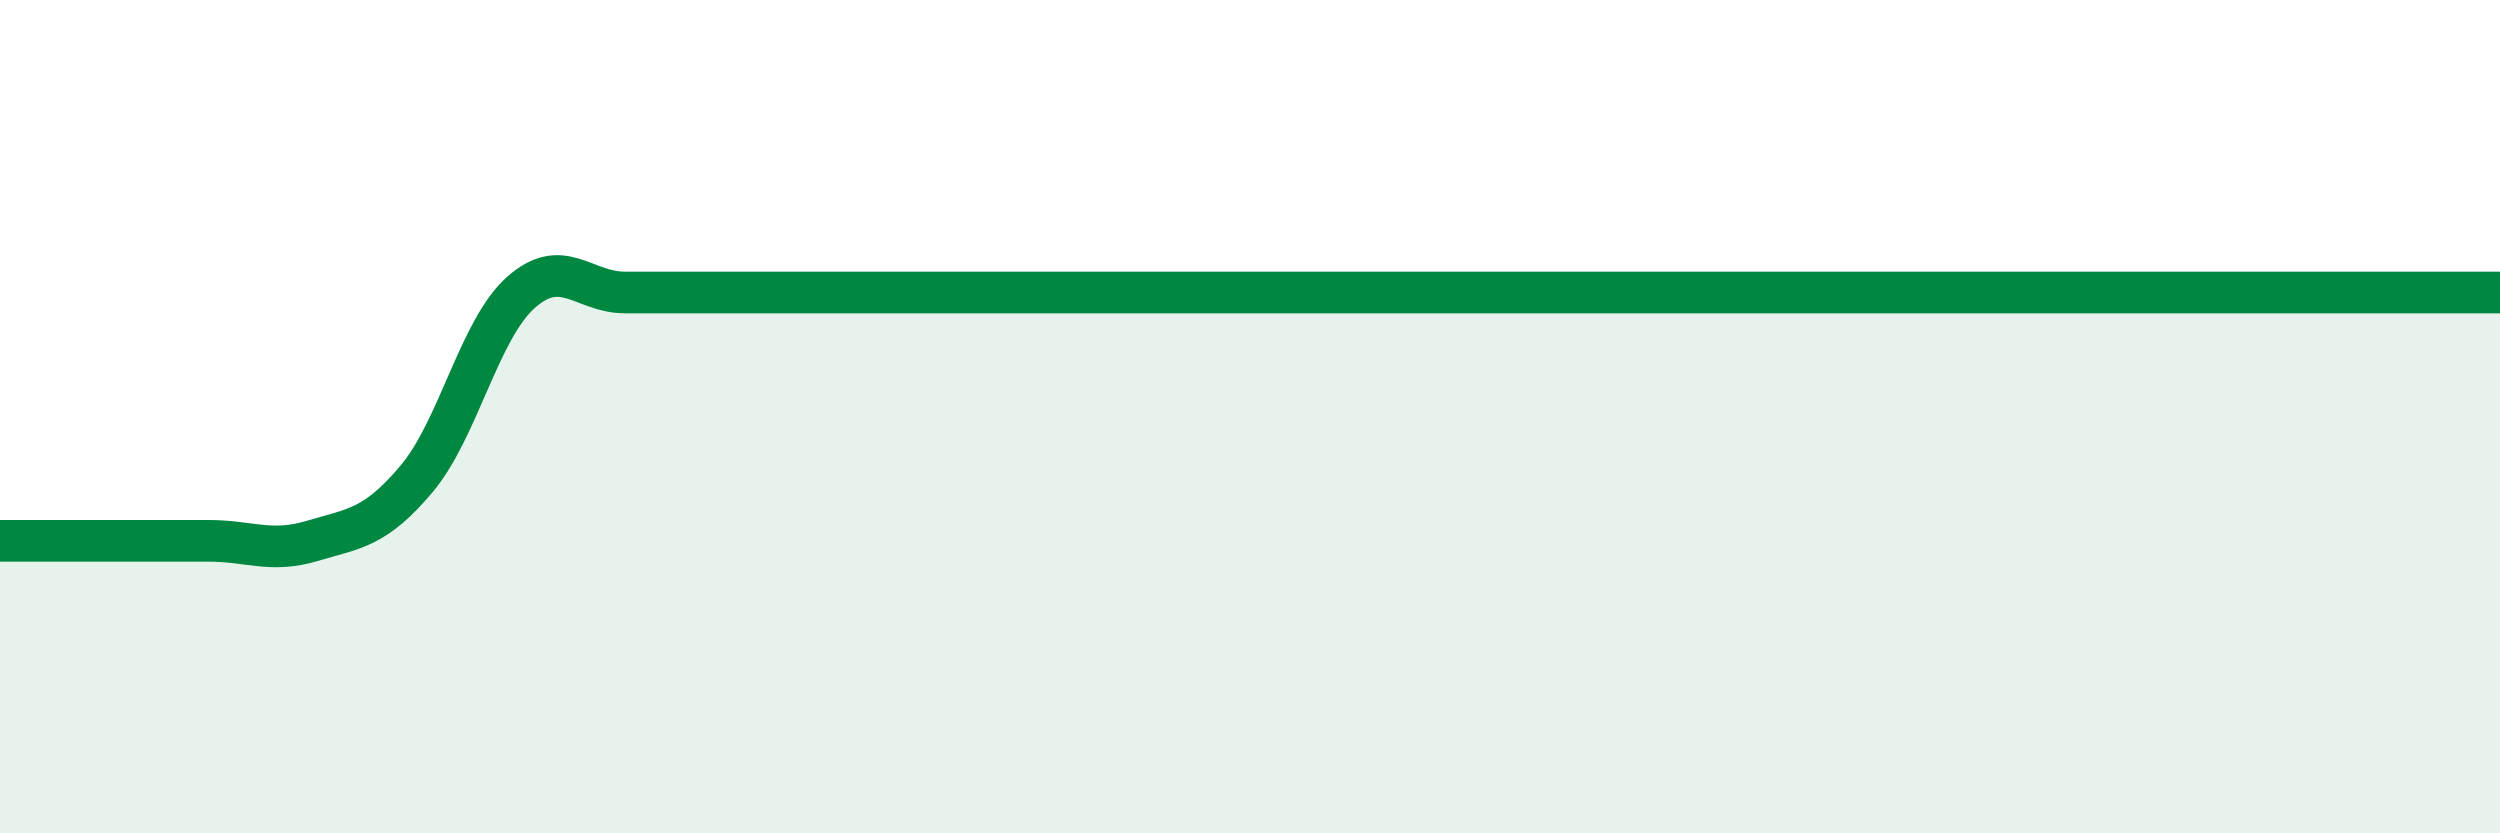 
    <svg width="60" height="20" viewBox="0 0 60 20" xmlns="http://www.w3.org/2000/svg">
      <path
        d="M 0,12.98 C 0.5,12.98 1.5,12.98 2.5,12.98 C 3.5,12.98 4,12.98 5,12.98 C 6,12.98 6.5,13.28 7.5,12.98 C 8.5,12.68 9,12.68 10,11.49 C 11,10.3 11.5,7.91 12.5,7.02 C 13.5,6.13 14,7.02 15,7.02 C 16,7.02 16.5,7.02 17.5,7.02 C 18.5,7.02 19,7.02 20,7.02 C 21,7.02 21.5,7.02 22.5,7.02 C 23.5,7.02 24,7.02 25,7.02 C 26,7.02 26.5,7.02 27.5,7.02 C 28.5,7.02 29,7.02 30,7.02 C 31,7.02 31.5,7.02 32.5,7.02 C 33.5,7.02 34,7.02 35,7.02 C 36,7.02 36.5,7.02 37.5,7.02 C 38.5,7.02 39,7.02 40,7.02 C 41,7.02 41.5,7.02 42.5,7.02 C 43.5,7.02 44,7.02 45,7.02 C 46,7.02 46.5,7.02 47.5,7.02 C 48.5,7.02 49,7.02 50,7.02 C 51,7.02 51.5,7.02 52.5,7.02 C 53.5,7.02 53.5,7.02 55,7.02 C 56.5,7.02 59,7.02 60,7.02L60 20L0 20Z"
        fill="#008740"
        opacity="0.1"
        stroke-linecap="round"
        stroke-linejoin="round"
      />
      <path
        d="M 0,12.98 C 0.5,12.98 1.5,12.98 2.5,12.98 C 3.5,12.98 4,12.98 5,12.98 C 6,12.98 6.5,13.28 7.5,12.98 C 8.5,12.68 9,12.68 10,11.49 C 11,10.3 11.5,7.91 12.5,7.02 C 13.5,6.13 14,7.02 15,7.02 C 16,7.02 16.5,7.02 17.5,7.02 C 18.5,7.02 19,7.02 20,7.02 C 21,7.02 21.5,7.02 22.5,7.02 C 23.5,7.02 24,7.02 25,7.02 C 26,7.02 26.5,7.02 27.5,7.02 C 28.5,7.02 29,7.02 30,7.02 C 31,7.02 31.5,7.02 32.5,7.02 C 33.5,7.02 34,7.02 35,7.02 C 36,7.02 36.5,7.02 37.5,7.02 C 38.5,7.02 39,7.02 40,7.02 C 41,7.02 41.5,7.02 42.5,7.02 C 43.5,7.02 44,7.02 45,7.02 C 46,7.02 46.5,7.02 47.5,7.02 C 48.5,7.02 49,7.02 50,7.02 C 51,7.02 51.5,7.02 52.5,7.02 C 53.5,7.02 53.5,7.02 55,7.02 C 56.5,7.02 59,7.02 60,7.02"
        stroke="#008740"
        stroke-width="1"
        fill="none"
        stroke-linecap="round"
        stroke-linejoin="round"
      />
    </svg>
  